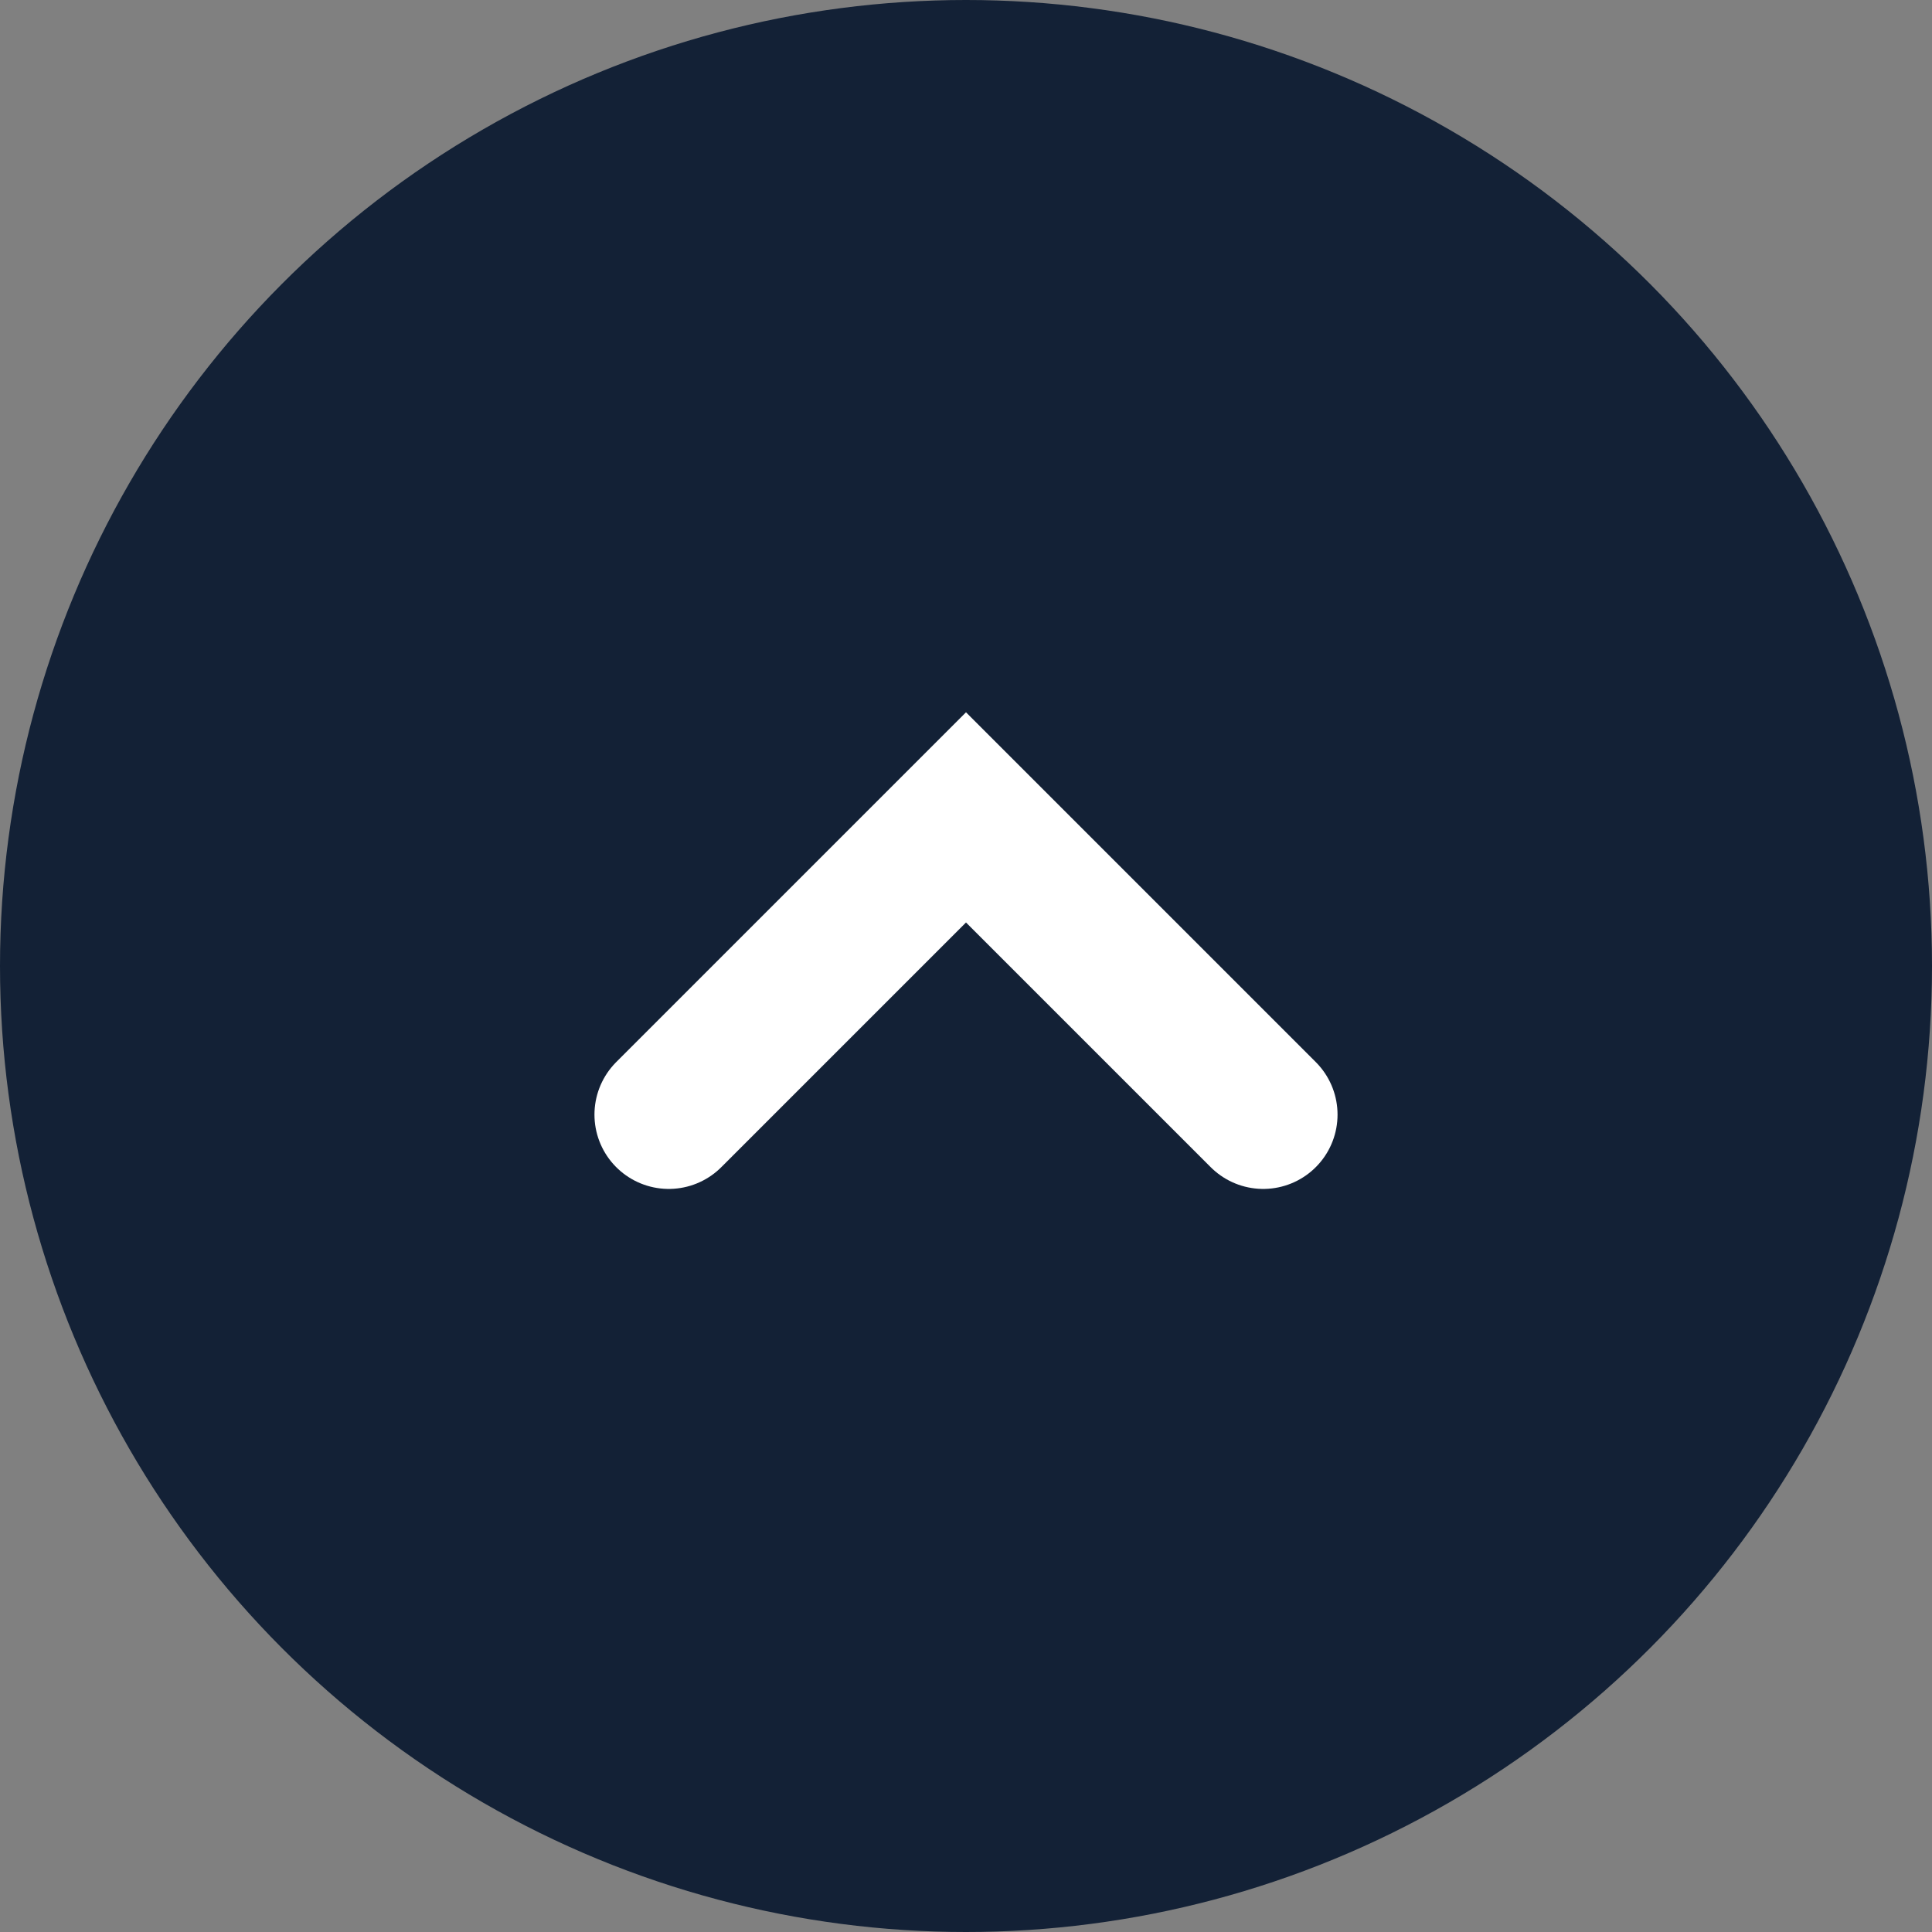 <svg width="26" height="26" viewBox="0 0 26 26" fill="none" xmlns="http://www.w3.org/2000/svg">
    <rect x="0" y="0" width="26" height="26" fill="#808080" stroke="none"/>
    <circle cx="13" cy="13" r="13" fill="#132136"/>
    <path d="M9 15L13 11L17 15" stroke="white" stroke-width="2" stroke-linecap="round"/>
</svg>